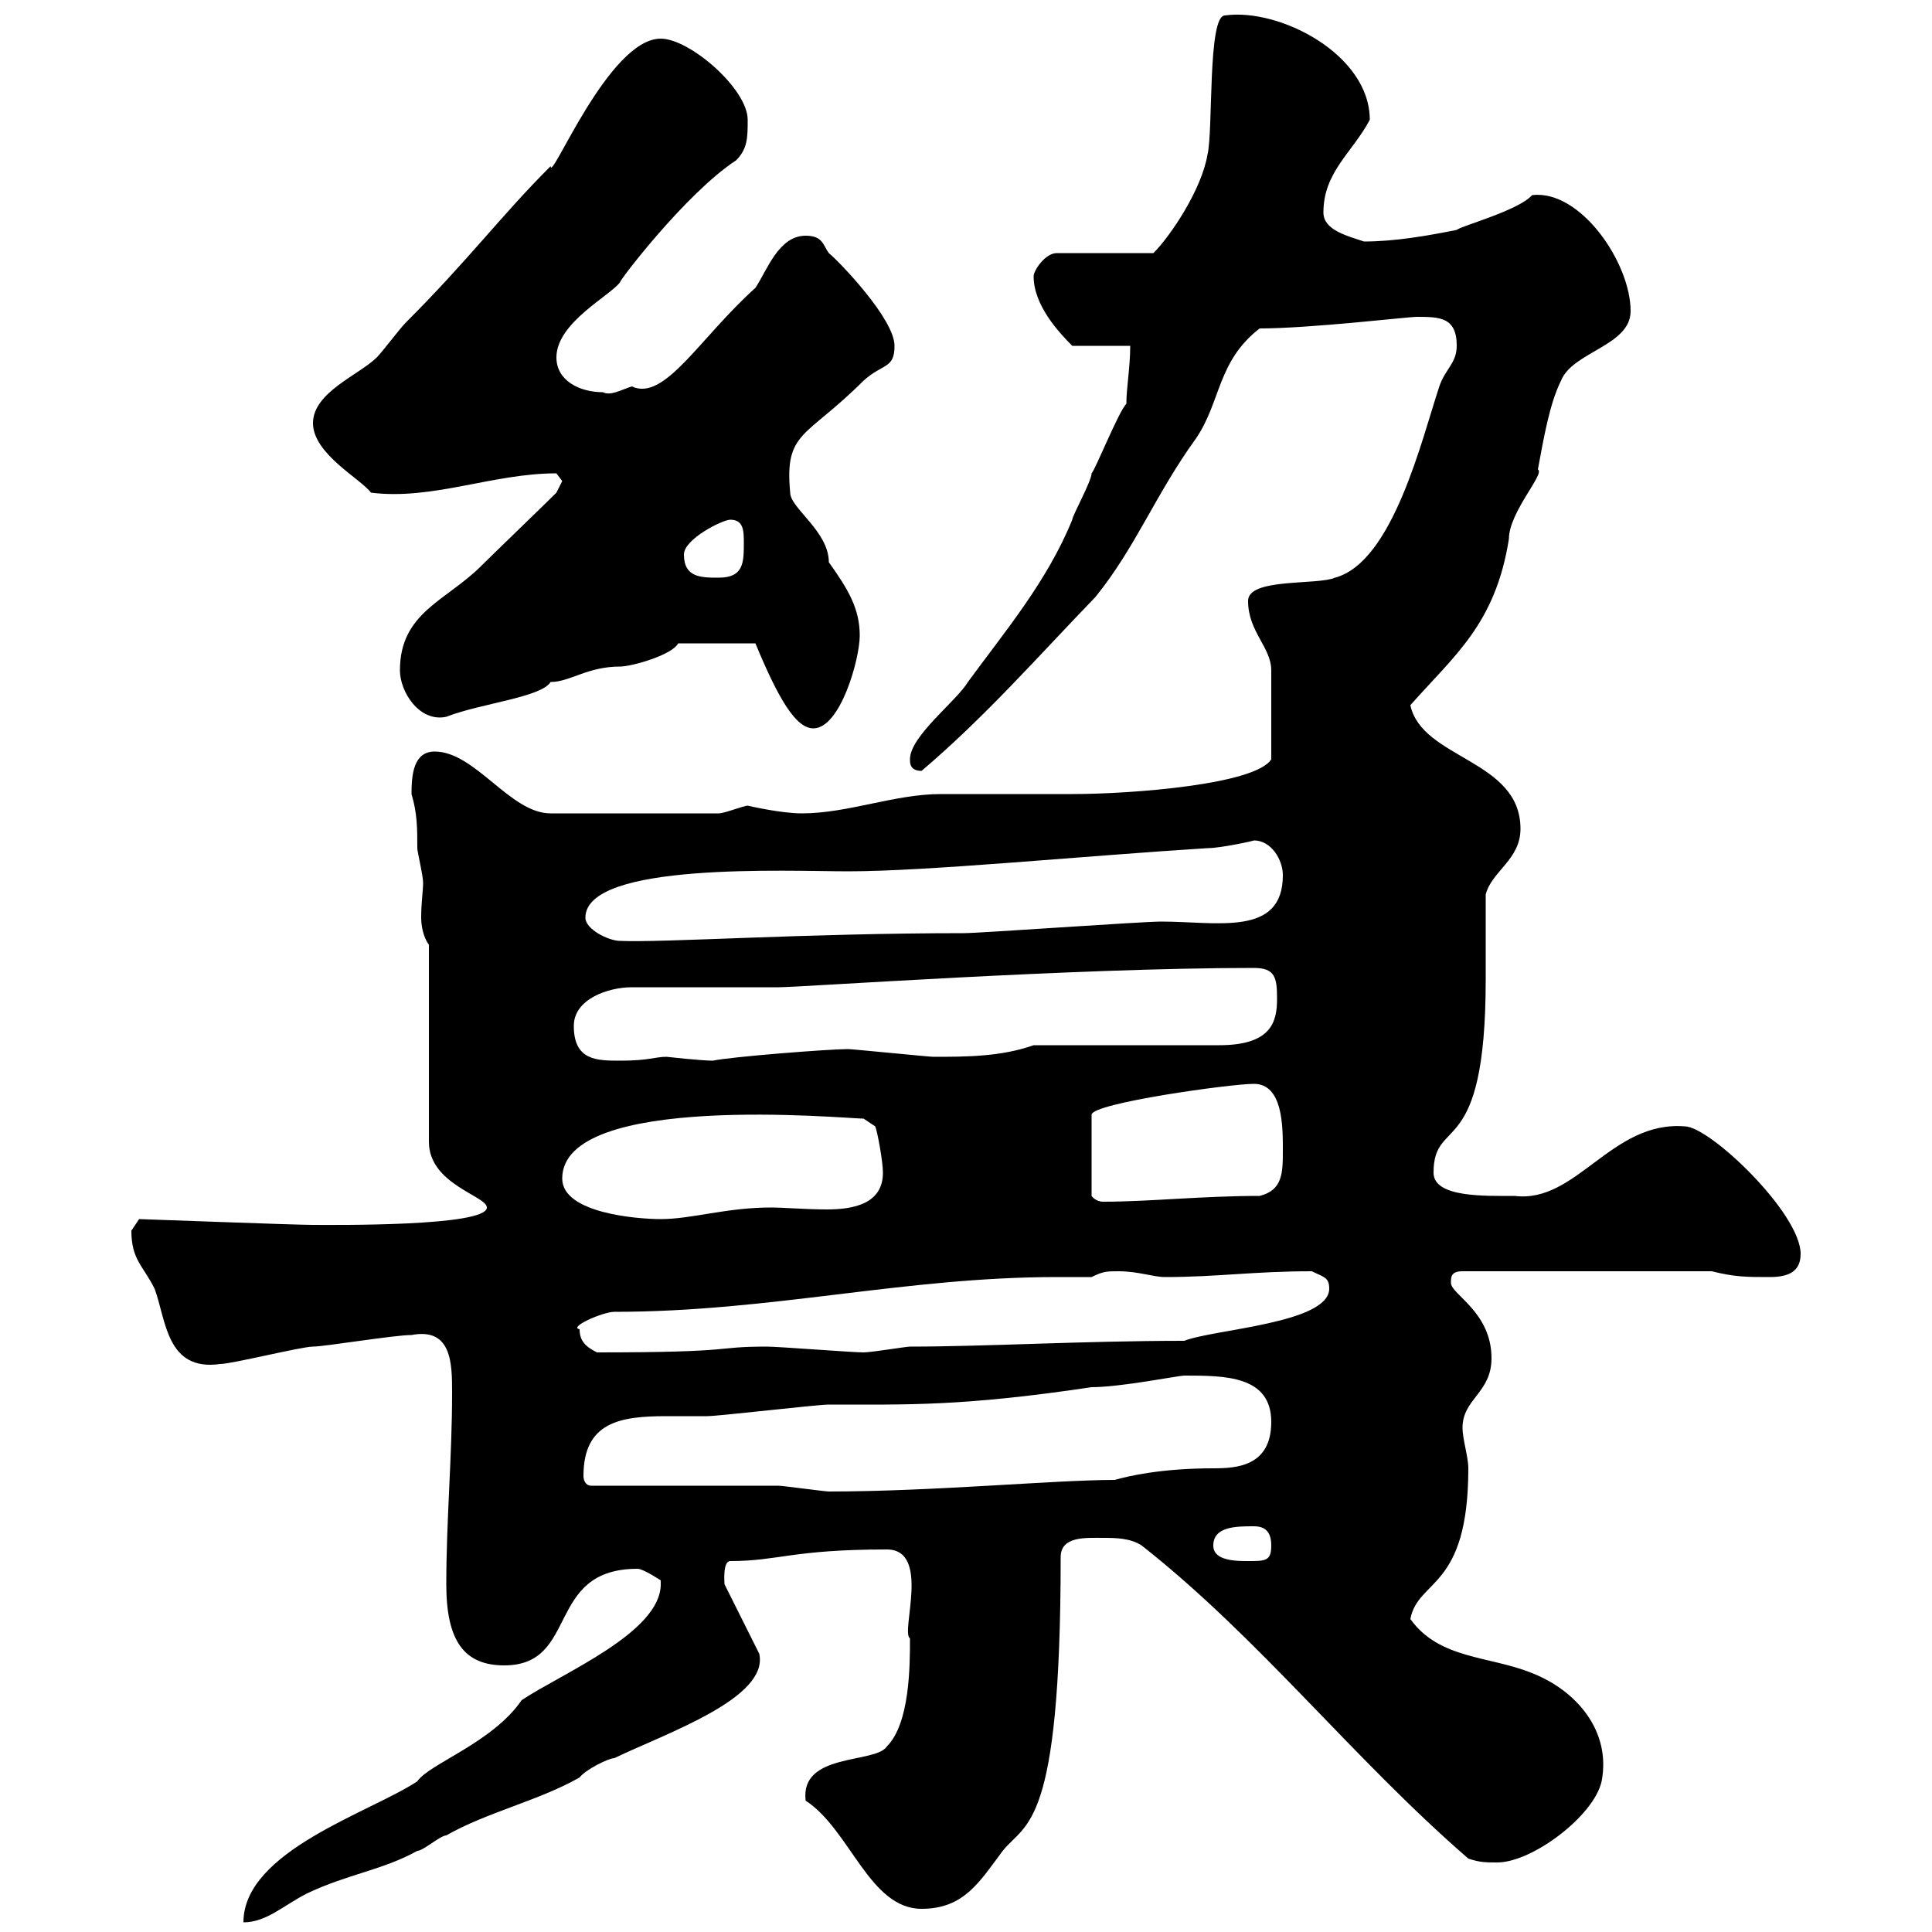<svg xmlns="http://www.w3.org/2000/svg" xmlns:xlink="http://www.w3.org/1999/xlink" width="300" height="300"><path d="M102.60 246C102.60 253.50 87.30 259.80 81 264C76.50 270.60 66.60 273.90 64.80 276.60C57.60 281.40 37.80 287.40 37.80 298.50C41.40 298.50 44.10 295.80 47.70 294C54 291 59.40 290.40 64.80 287.40C65.70 287.40 68.40 285 69.30 285C75.60 281.40 83.70 279.60 90 276C90.90 274.80 94.50 273 95.40 273C103.50 269.10 119.40 263.70 117.90 256.80L112.50 246C112.50 245.70 112.20 242.40 113.40 242.40C120.90 242.40 123 240.60 137.70 240.60C144.60 240.60 139.80 253.50 141.30 254.40C141.30 258.60 141.30 267.60 137.70 271.20C135.90 273.90 124.20 272.10 125.10 279.60C132 284.10 135 296.40 143.10 296.40C149.70 296.40 152.10 292.20 155.70 287.40C159.30 282.90 164.70 284.10 164.70 241.80C164.70 238.50 168.60 238.80 171.30 238.80C173.10 238.80 175.50 238.80 177.30 240C195.60 254.40 210 273 228 288.60C229.80 289.20 230.70 289.20 232.50 289.20C237.90 289.20 247.50 282 248.70 276.60C250.20 268.80 244.80 262.50 237.90 259.80C231.30 257.10 223.50 257.70 219 251.40C220.20 245.10 228 246.90 228 228C228 226.20 227.10 223.50 227.10 221.70C227.10 217.20 231.60 216.30 231.60 210.90C231.60 203.70 225.30 201 225.30 199.20C225.30 198.30 225.30 197.40 227.10 197.40L265.80 197.40C269.40 198.30 271.20 198.30 274.80 198.30C277.80 198.30 279.60 197.40 279.60 194.70C279.60 188.40 265.50 174.90 261.60 174.90C250.20 174 244.80 186.90 235.20 185.70C230.70 185.70 222.60 186 222.60 182.10C222.60 173.10 230.70 180.60 230.70 152.10C230.70 150.30 230.70 140.70 230.70 138.90C231.60 135.30 236.10 133.50 236.10 128.70C236.10 117.90 220.80 117.90 219 109.50C225.90 101.70 232.20 96.90 234.30 83.70C234.30 79.50 240 73.50 238.80 72.90C239.70 68.10 240.60 62.70 242.40 59.10C244.20 54.60 253.20 53.70 253.20 48.30C253.20 40.80 245.40 29.40 237.90 30.30C235.80 32.70 226.80 35.10 226.20 35.70C221.70 36.60 216.60 37.50 211.80 37.50C209.10 36.60 205.50 35.70 205.50 33C205.50 26.70 210 23.70 212.70 18.60C212.70 8.40 198.60 1.20 190.20 2.40C187.50 2.40 188.40 20.40 187.50 24C186.60 29.40 181.80 36.60 179.10 39.30L164.10 39.30C162.30 39.30 160.50 42 160.50 42.90C160.50 47.40 164.40 51.60 166.50 53.70L175.50 53.70C175.50 57 174.90 60.30 174.90 62.70C173.70 63.90 170.10 72.90 169.50 73.50C169.50 74.70 166.50 80.10 166.50 80.70C162.60 90.30 156 98.10 150.30 105.90C148.50 108.90 141.30 114.30 141.30 117.90C141.30 118.50 141.30 119.70 143.10 119.70C153 111.30 161.40 101.70 170.10 92.70C176.40 84.90 179.40 76.80 185.70 68.10C189.60 62.40 189 56.10 195.60 51C203.40 51 218.70 49.20 219.90 49.20C223.50 49.20 226.20 49.20 226.20 53.70C226.20 56.40 224.40 57.30 223.50 60C220.80 68.10 216.30 87.30 207.30 89.70C204.60 90.90 193.80 89.70 193.80 93.30C193.80 98.10 197.40 100.50 197.40 104.10C197.40 107.70 197.40 114.30 197.40 117.90C195 121.80 175.80 123.30 166.50 123.30C164.70 123.30 147.90 123.30 146.10 123.30C138.90 123.30 131.70 126.30 124.50 126.30C121.20 126.30 116.10 125.10 116.10 125.10C115.50 125.10 112.50 126.30 111.60 126.30L85.50 126.30C79.20 126.30 73.80 116.70 67.50 116.70C64.20 116.70 63.90 120.30 63.90 123.30C64.80 126.30 64.80 128.70 64.80 131.70C64.80 132.30 65.70 135.90 65.70 137.10C65.70 138.30 65.40 140.10 65.40 142.50C65.40 143.70 65.70 145.50 66.60 146.70L66.60 177.30C66.60 183.90 75.60 185.70 75.60 187.50C75.60 190.50 51.30 190.20 48.60 190.20C45.60 190.20 22.20 189.30 21.60 189.30C21.60 189.30 20.40 191.10 20.40 191.10C20.40 195.60 22.20 196.50 24 200.10C25.80 204.90 25.80 213 34.20 211.80C36 211.80 46.80 209.10 48.60 209.10C50.40 209.10 61.20 207.30 63.90 207.30C70.20 206.10 70.20 211.80 70.20 216.30C70.20 226.20 69.30 236.10 69.30 246C69.30 254.70 72 258.60 78.30 258.60C90 258.60 84.60 243.60 99 243.60C99.90 243.60 102.60 245.40 102.60 245.40C102.60 245.40 102.60 246 102.60 246ZM188.40 240C188.40 237 192 237 194.70 237C196.50 237 197.40 237.90 197.40 240C197.40 242.40 196.50 242.40 193.80 242.40C192 242.40 188.40 242.40 188.40 240ZM91.80 230.70C90.90 230.70 90.60 229.80 90.60 229.20C90.60 220.80 96.30 219.90 103.50 219.90C106.20 219.90 108.30 219.90 109.80 219.90C111.60 219.90 126.90 218.10 128.70 218.10C141 218.10 149.40 218.40 169.50 215.40C174 215.40 183 213.60 183.90 213.60C190.20 213.60 197.40 213.60 197.40 220.80C197.40 227.70 192 228 188.40 228C180.30 228 175.20 229.20 173.10 229.80C163.80 229.80 144.90 231.60 128.70 231.60C128.10 231.60 121.50 230.70 120.90 230.70C116.10 230.70 96.30 230.70 91.80 230.70ZM90 206.40C88.20 206.10 93.60 203.70 95.40 203.70C119.70 203.70 140.40 198.30 164.10 198.30C165.90 198.30 167.70 198.30 169.50 198.30C171.30 197.40 171.90 197.40 173.70 197.40C176.70 197.40 179.10 198.30 180.90 198.30C189 198.30 194.70 197.40 203.70 197.40C205.50 198.30 206.40 198.30 206.40 200.10C206.40 205.50 188.40 206.40 183.90 208.20C168.30 208.20 153 209.10 141.30 209.10C140.70 209.10 135.30 210 134.10 210C132.30 210 120.90 209.10 119.10 209.10C110.40 209.10 115.20 210 92.70 210C90.90 209.10 90 208.20 90 206.40ZM87.30 183C87.30 169.50 131.40 173.70 134.10 173.70L135.90 174.90C136.20 175.50 137.10 180.30 137.10 182.10C137.10 186.90 132.60 187.80 128.40 187.80C125.10 187.80 121.80 187.50 119.70 187.50C112.80 187.50 107.40 189.30 102.60 189.30C99 189.30 87.30 188.40 87.30 183ZM194.70 168.30C199.20 168.30 199.20 174.90 199.20 178.50C199.20 182.10 199.20 184.80 195.60 185.70C186.60 185.70 178.50 186.60 171.30 186.60C170.10 186.60 169.50 185.70 169.50 185.70L169.50 173.10C169.50 171.30 191.10 168.30 194.70 168.30ZM89.10 159.30C89.10 155.10 94.50 153.30 98.10 153.30L120.90 153.30C124.50 153.30 166.50 150.30 194.70 150.30C198 150.30 198.30 151.80 198.30 155.10C198.30 158.70 197.40 162.30 189.30 162.30L160.50 162.30C155.40 164.10 150 164.10 144.90 164.10C144.30 164.10 132.30 162.90 131.70 162.90C128.70 162.90 113.40 164.10 110.70 164.70C108.90 164.70 103.50 164.10 103.50 164.10C101.70 164.10 100.80 164.70 96.30 164.70C92.70 164.70 89.10 164.70 89.10 159.30ZM90.90 142.50C90.90 133.80 122.40 135.30 131.70 135.30C144 135.30 168.30 132.90 187.50 131.70C189.60 131.70 195 130.50 194.70 130.50C197.40 130.50 199.20 133.50 199.20 135.90C199.20 145.50 189 143.10 180.30 143.10C177.30 143.10 152.10 144.90 149.70 144.90C125.10 144.90 102.90 146.40 96.30 146.10C94.50 146.10 90.90 144.30 90.90 142.50ZM117.30 99.90C120.90 108.60 123.60 113.10 126.30 113.10C130.50 113.10 133.50 102.30 133.50 98.70C133.50 94.50 131.70 91.50 128.70 87.30C128.70 82.50 122.70 78.90 122.70 76.50C121.80 66.90 125.10 68.10 134.10 59.10C137.10 56.40 138.90 57.30 138.90 53.70C138.90 49.50 130.20 40.50 128.70 39.30C127.80 38.10 127.80 36.60 125.10 36.60C120.90 36.60 119.10 42 117.30 44.70C108.60 52.50 103.20 62.40 98.10 60C96.30 60.60 94.80 61.50 93.60 60.90C90 60.90 86.40 59.10 86.40 55.50C86.40 50.10 94.80 45.90 96.30 43.80C96 43.80 106.50 30 114.30 24.90C116.10 23.10 116.10 21.30 116.10 18.60C116.10 13.80 107.10 6 102.60 6C94.50 6 85.50 28.50 85.50 25.80C77.70 33.60 72.90 40.20 63 50.10C62.10 51 59.40 54.60 58.50 55.50C55.80 58.20 48.60 60.90 48.60 65.70C48.60 70.50 56.10 74.40 57.60 76.50C67.20 77.70 76.50 73.50 86.40 73.50C86.40 73.50 87.30 74.70 87.30 74.70C87.30 74.70 86.40 76.50 86.40 76.50C84.60 78.30 76.50 86.10 74.70 87.90C69.30 93.30 62.10 95.10 62.10 104.10C62.10 107.40 65.10 112.20 69.30 111.30C74.70 109.20 84 108.30 85.50 105.90C88.50 105.90 91.20 103.50 96.30 103.50C98.10 103.50 104.40 101.70 105.30 99.90ZM106.20 86.10C106.20 83.70 112.20 80.70 113.40 80.70C115.50 80.70 115.50 82.50 115.50 84.30C115.50 87.30 115.50 89.70 111.60 89.70C108.90 89.70 106.20 89.70 106.20 86.10Z"/></svg>